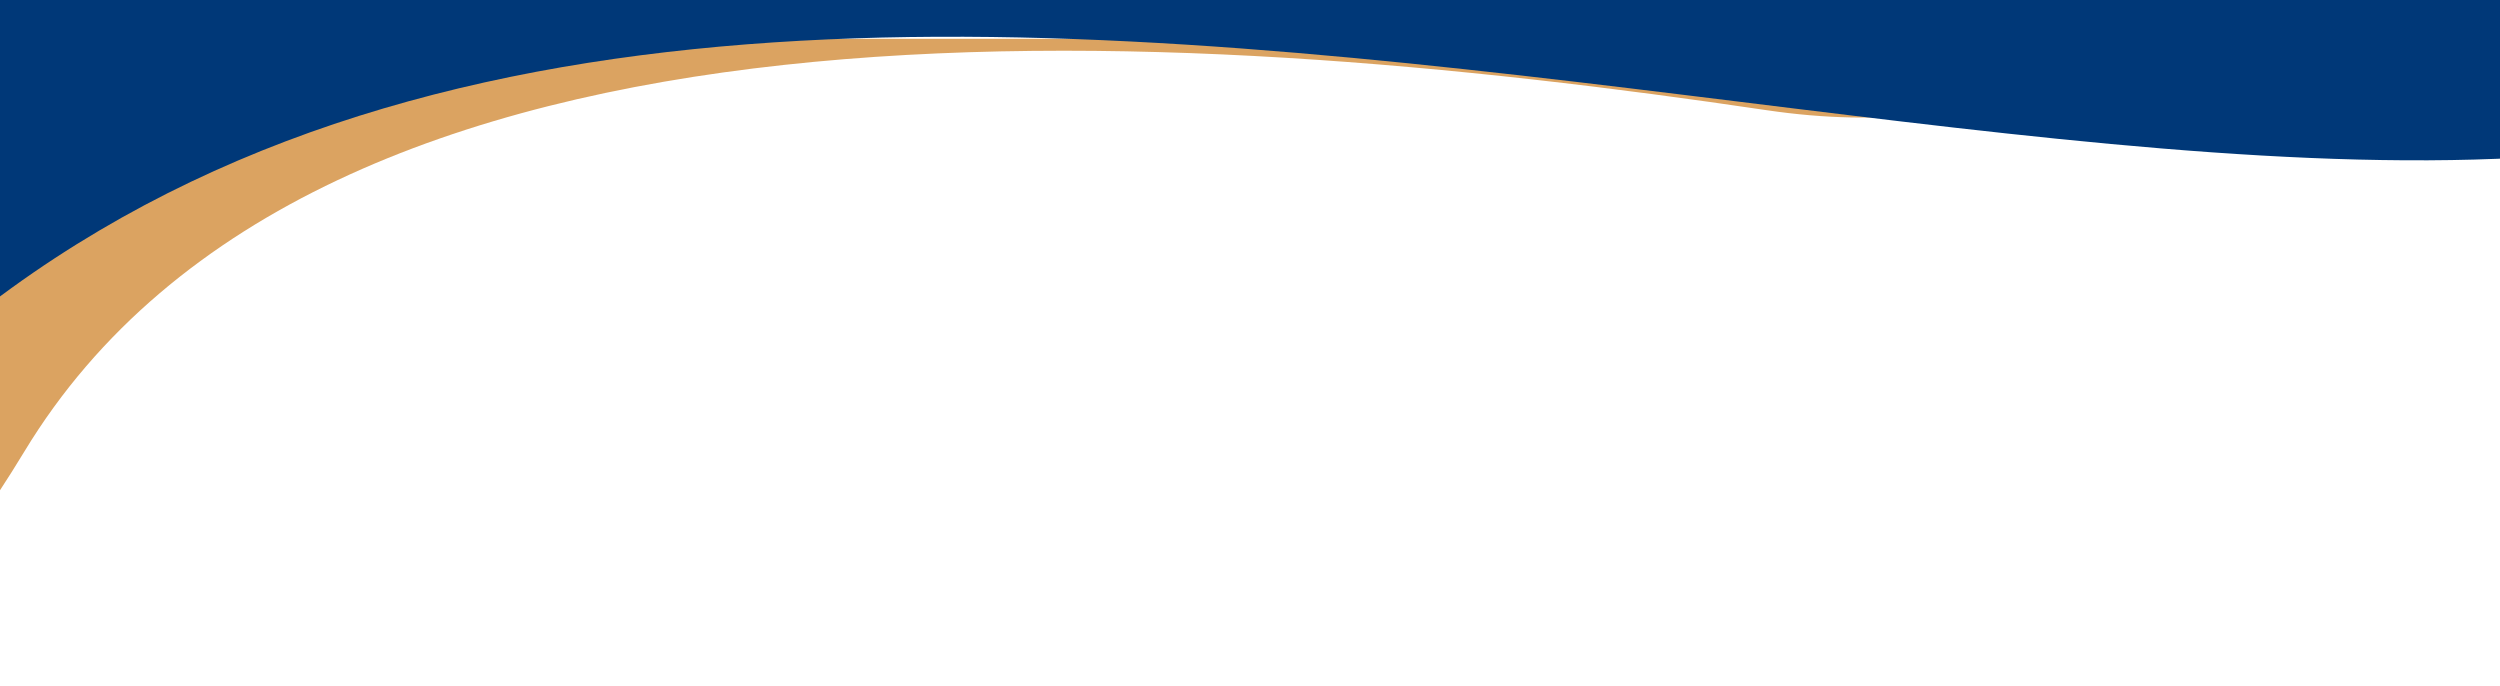 <?xml version="1.0" encoding="utf-8"?>
<!-- Generator: Adobe Illustrator 27.8.1, SVG Export Plug-In . SVG Version: 6.00 Build 0)  -->
<svg version="1.1" id="Layer_1" xmlns="http://www.w3.org/2000/svg" xmlns:xlink="http://www.w3.org/1999/xlink" x="0px" y="0px"
	 viewBox="0 0 1920 527" style="enable-background:new 0 0 1920 527;" xml:space="preserve">
<style type="text/css">
	.st0{clip-path:url(#SVGID_00000163790573985399872390000012742418558709925284_);fill:#DBA361;}
	.st1{clip-path:url(#SVGID_00000060751254651533713280000000226730942170724484_);fill:#003878;}
</style>
<g>
	<g>
		<g>
			<defs>
				<rect id="SVGID_1_" x="0" y="29.8" width="2204.8" height="527"/>
			</defs>
			<clipPath id="SVGID_00000085948408715003996470000009181168275492947841_">
				<use xlink:href="#SVGID_1_"  style="overflow:visible;"/>
			</clipPath>
			<path id="Path_3331" style="clip-path:url(#SVGID_00000085948408715003996470000009181168275492947841_);fill:#DBA361;" d="
				M-1271.5,781.9c0,0,884,235.7,1290.2-435.1C245.4-27.6,900.3,16.9,1356.6,84.6c362.5,53.7,440.3-289.6,440.3-289.6l-309.8-254.6
				c0,0-2970.2,321.5-2983.1,322.6C-1509-135.9-1271.5,781.9-1271.5,781.9z"/>
		</g>
	</g>
	<g>
		<defs>
			<rect id="SVGID_00000011714696820092313870000006467515587343507637_" y="0" width="1920" height="527"/>
		</defs>
		<clipPath id="SVGID_00000084518699092320021550000000062688693427774864_">
			<use xlink:href="#SVGID_00000011714696820092313870000006467515587343507637_"  style="overflow:visible;"/>
		</clipPath>
		<path id="Path_3332" style="clip-path:url(#SVGID_00000084518699092320021550000000062688693427774864_);fill:#003878;" d="
			M-1153.8,602.4c0,0,393.2,551.5,980.9-204.6s1846-72.4,2394.4-341.2s-200.7-734-200.7-734S-1147.3-480.1-1161-479.6
			C-1174.8-479.2-1153.8,602.4-1153.8,602.4z"/>
	</g>
</g>
</svg>
